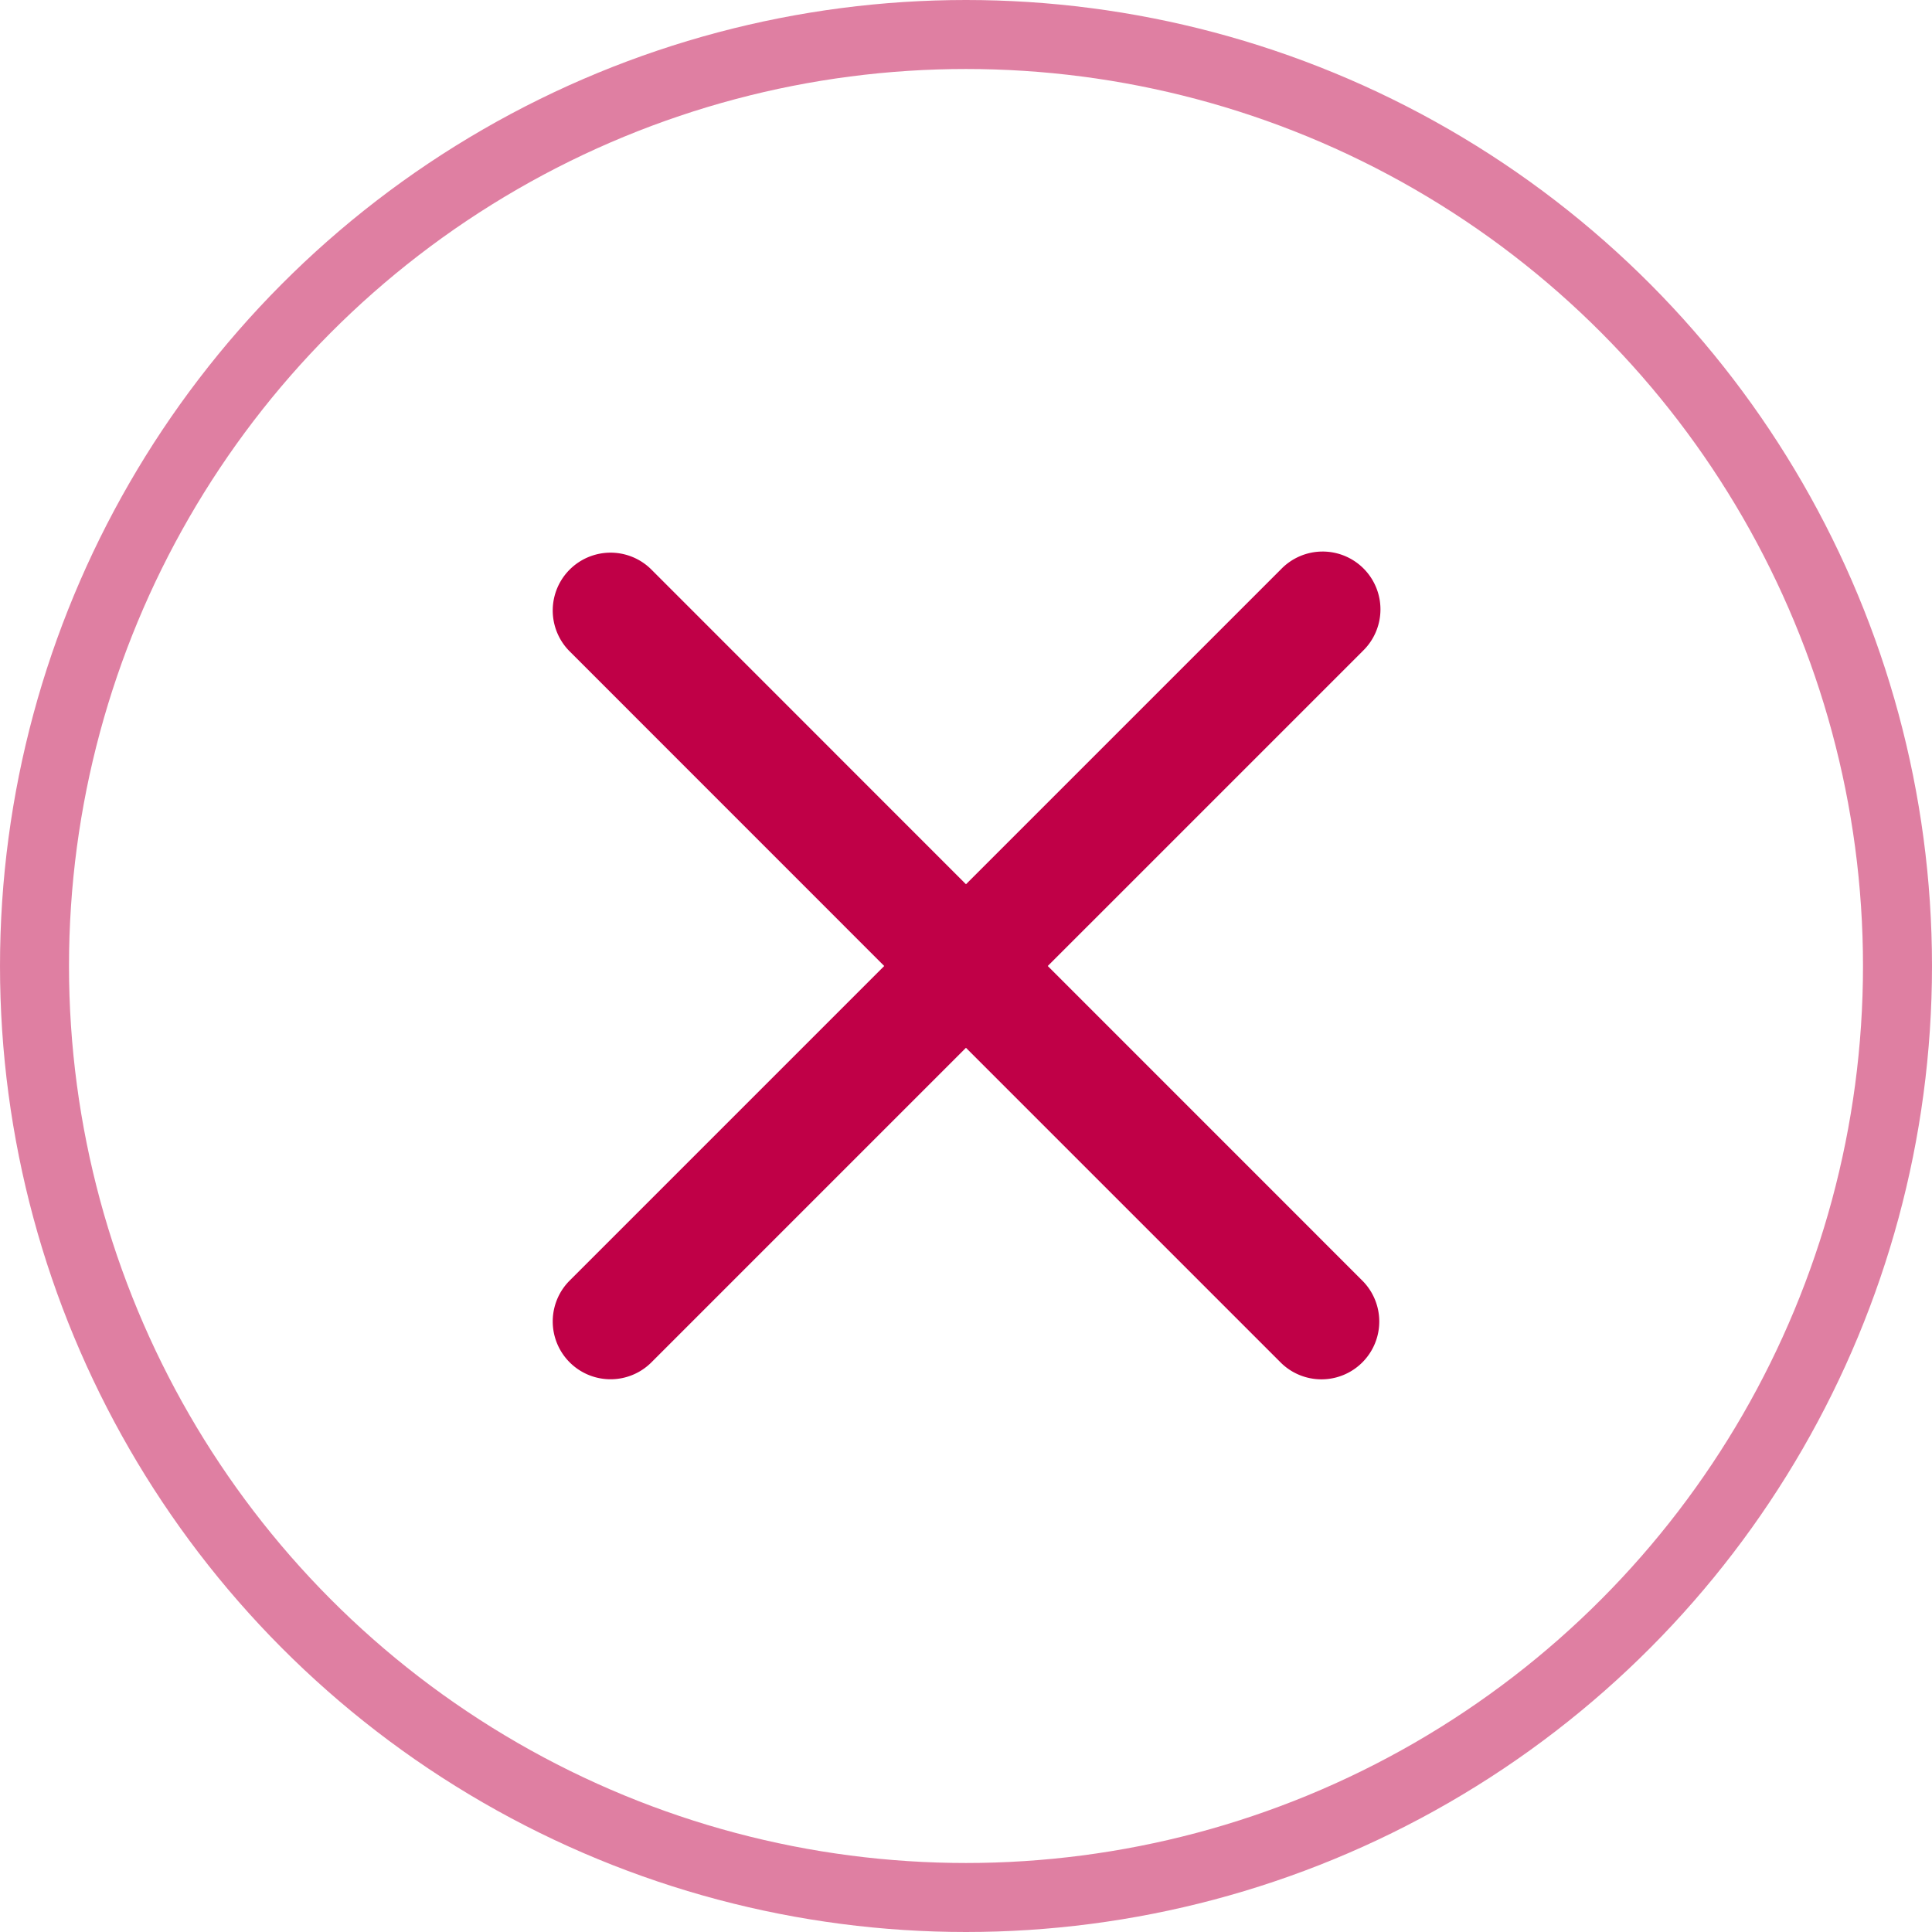 <svg xmlns="http://www.w3.org/2000/svg" width="28" height="28" viewBox="0 0 28 28"><defs><style>.a{fill:#c00047;}.b,.d{fill:none;}.b{stroke:rgba(192,0,71,0.5);}.c{stroke:none;}</style></defs><g transform="translate(-1229 -76)"><g transform="translate(965 52)"><g transform="translate(277.16 32)"><path class="a" d="M10.192,103.007l5.16-5.16a.838.838,0,1,1,1.185,1.185L11.969,103.6l4.567,4.568a.838.838,0,0,1-1.185,1.185l-5.16-5.16a.833.833,0,0,1,0-1.185Z" transform="translate(-9.944 -97.6)"/></g><g transform="translate(278.84 44) rotate(180)"><path class="a" d="M.248,5.407,5.407.248A.838.838,0,0,1,6.592,1.433L2.025,6l4.567,4.568a.838.838,0,0,1-1.185,1.185L.248,6.592a.833.833,0,0,1,0-1.185Z"/></g></g><g class="b" transform="translate(1229 76)"><circle class="c" cx="14" cy="14" r="14"/><circle class="d" cx="14" cy="14" r="13.5"/></g></g></svg>